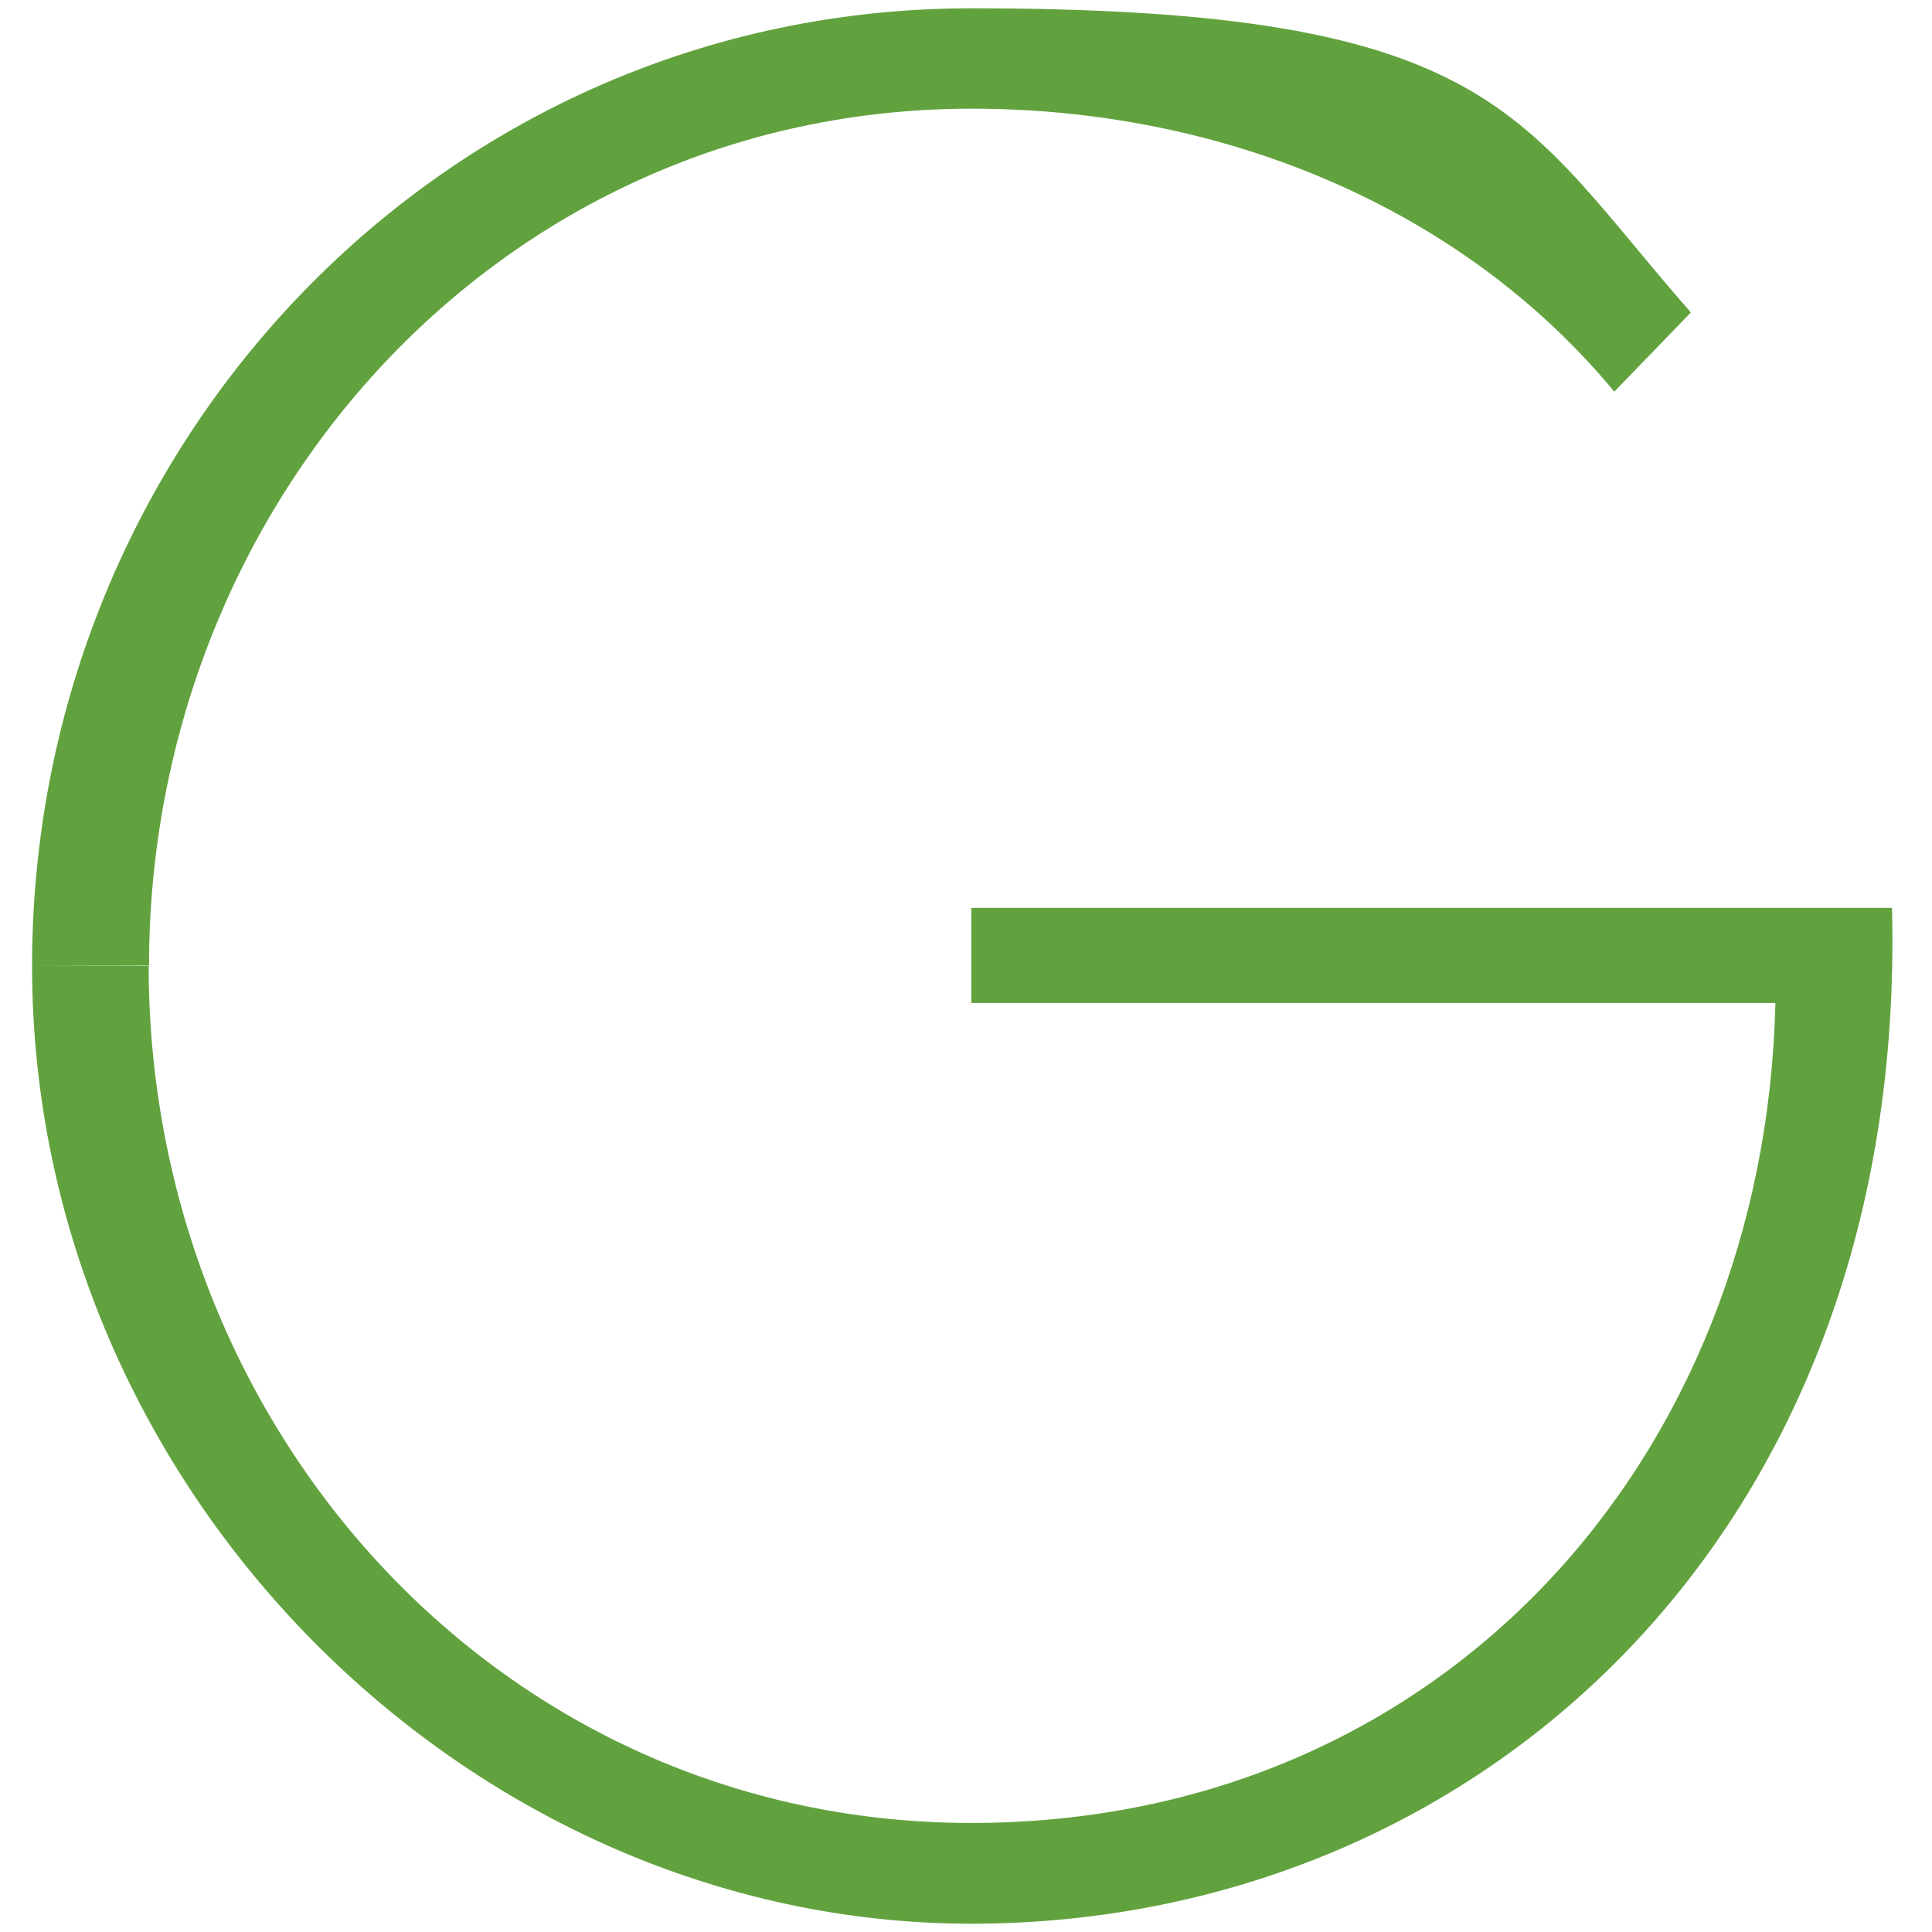 <svg xmlns="http://www.w3.org/2000/svg" viewBox="0 0 512 512" fill="#61a23e" xmlns:v="https://vecta.io/nano"><path d="M8.5,256C8.5,117.2,117.9,2.2,257.4,2.2s145.1,28.7,190.7,80.6l-20.3,21c-40-48.4-103.1-75-170.3-75-124.8,0-218,104.5-218,227.1"/><path d="M39.4 256c0 122.7 93.2 227.1 218 227.1s210.3-96.7 213.1-217.3H257.4v-25.2h244c4.2 166.8-110.8 269.2-244 269.2S8.5 394.8 8.5 256"/></svg>